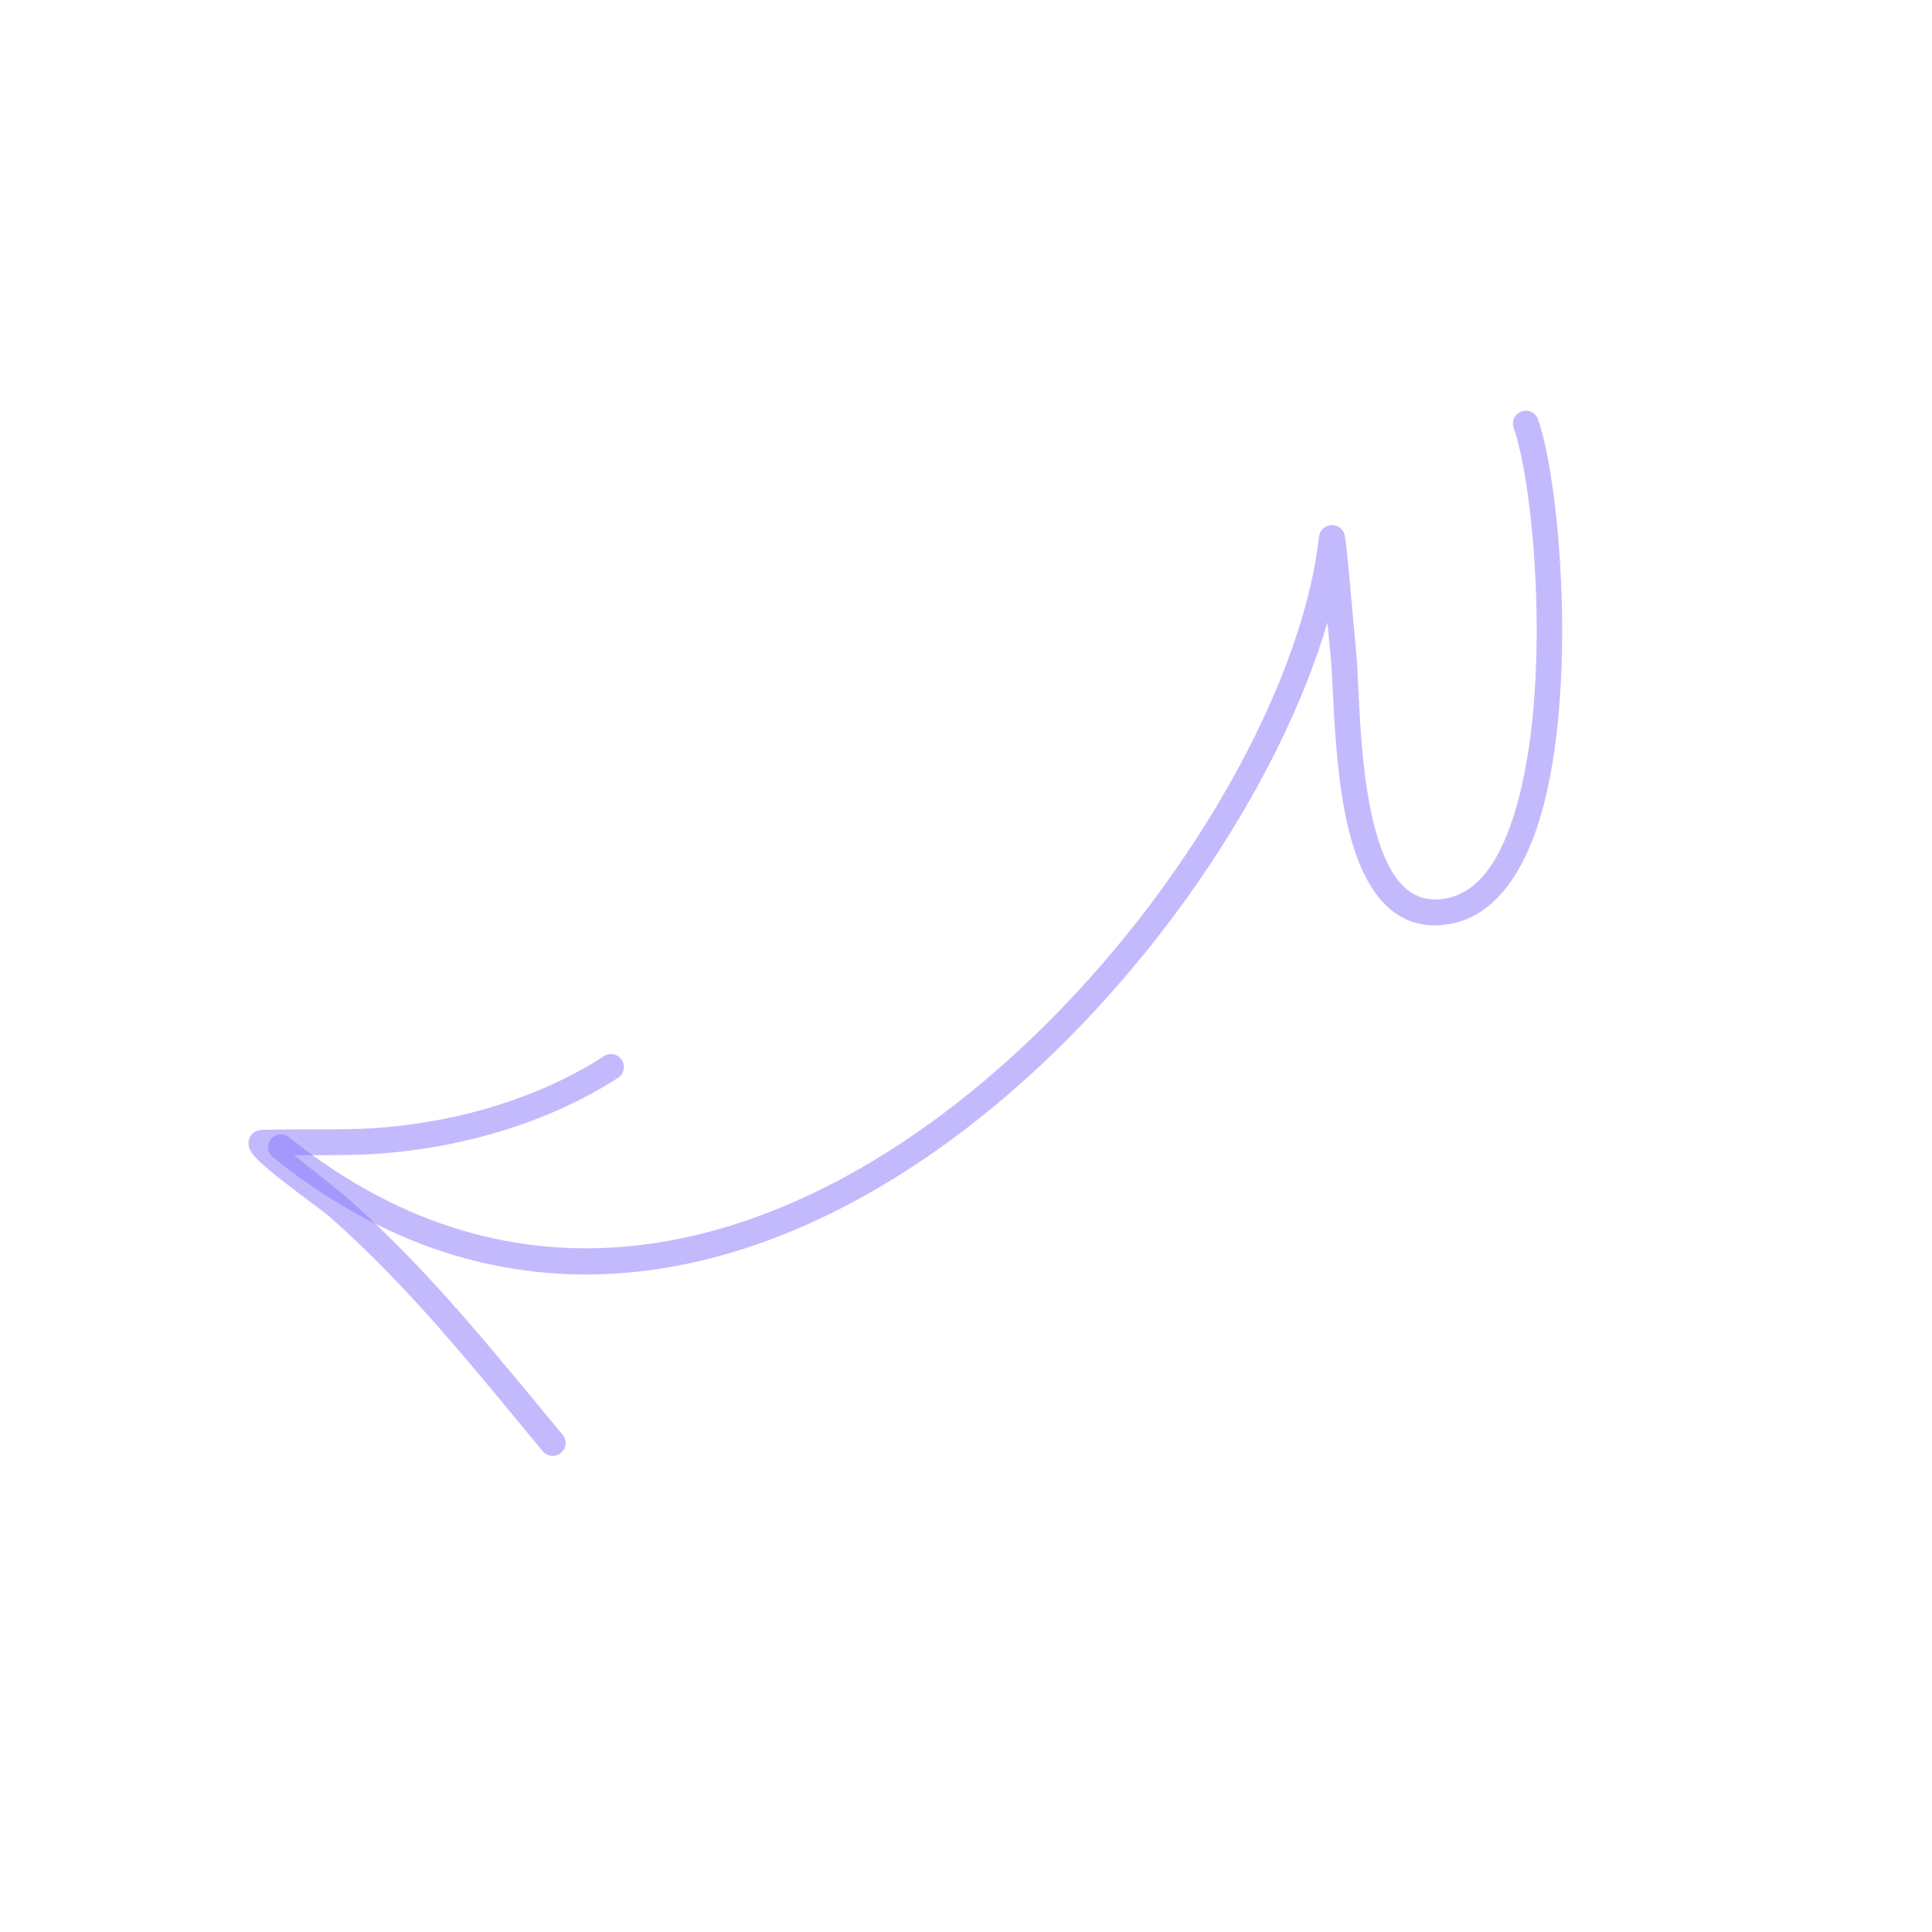 <svg width="220" height="220" viewBox="0 0 220 220" fill="none" xmlns="http://www.w3.org/2000/svg">
<g id="Arrow_07" clip-path="url(#clip0_0_5236)">
<g id="Group">
<path id="Vector" fill-rule="evenodd" clip-rule="evenodd" d="M151.149 70.897C151.29 72.421 151.42 73.733 151.492 74.426C151.942 78.643 151.788 89.252 154.191 96.656C156.022 102.306 159.343 106.112 164.894 105.25C169.94 104.466 173.399 99.756 175.4 93.033C179.706 78.566 177.623 54.777 175.138 47.753C174.866 46.986 174.028 46.585 173.261 46.856C172.498 47.127 172.096 47.965 172.368 48.732C174.751 55.473 176.717 78.306 172.583 92.196C170.967 97.624 168.518 101.712 164.441 102.345C160.419 102.971 158.315 99.846 156.988 95.75C154.648 88.545 154.852 78.22 154.416 74.114C154.142 71.54 153.372 61.694 153.103 60.867C152.767 59.829 151.912 59.792 151.63 59.801C151.412 59.808 150.326 59.912 150.177 61.24C148.04 80.175 131.656 107.752 109.288 125.353C87.116 142.8 58.967 150.428 32.92 129.499C32.287 128.992 31.36 129.093 30.852 129.723C30.345 130.357 30.446 131.283 31.079 131.79C58.371 153.719 87.877 145.943 111.105 127.666C130.681 112.262 145.724 89.388 151.149 70.897Z" fill="#8976FD" fill-opacity="0.5"/>
<path id="Vector_2" fill-rule="evenodd" clip-rule="evenodd" d="M33.501 131.548C36.967 131.524 40.419 131.611 43.885 131.317C53.12 130.538 62.55 127.772 70.372 122.739C71.056 122.297 71.251 121.388 70.814 120.706C70.372 120.023 69.462 119.827 68.781 120.265C61.36 125.045 52.4 127.647 43.638 128.386C39.67 128.72 35.717 128.549 31.744 128.628C31.545 128.635 29.818 128.616 29.452 128.713C28.599 128.932 28.386 129.567 28.325 129.874C28.271 130.13 28.268 130.449 28.409 130.816C28.526 131.116 28.883 131.634 29.508 132.226C31.502 134.126 36.79 137.891 37.593 138.601C46.795 146.736 53.99 155.849 61.805 165.255C62.326 165.877 63.254 165.964 63.878 165.446C64.502 164.929 64.585 164.002 64.068 163.378C56.155 153.853 48.856 144.634 39.541 136.401C38.991 135.912 35.795 133.367 33.501 131.548Z" fill="#8976FD" fill-opacity="0.5"/>
</g>
</g>
<defs>
<clipPath id="clip0_0_5236">
<rect width="167.55" height="167.55" fill="white" transform="translate(219.741 154.625) rotate(157.348)"/>
</clipPath>
</defs>
</svg>
